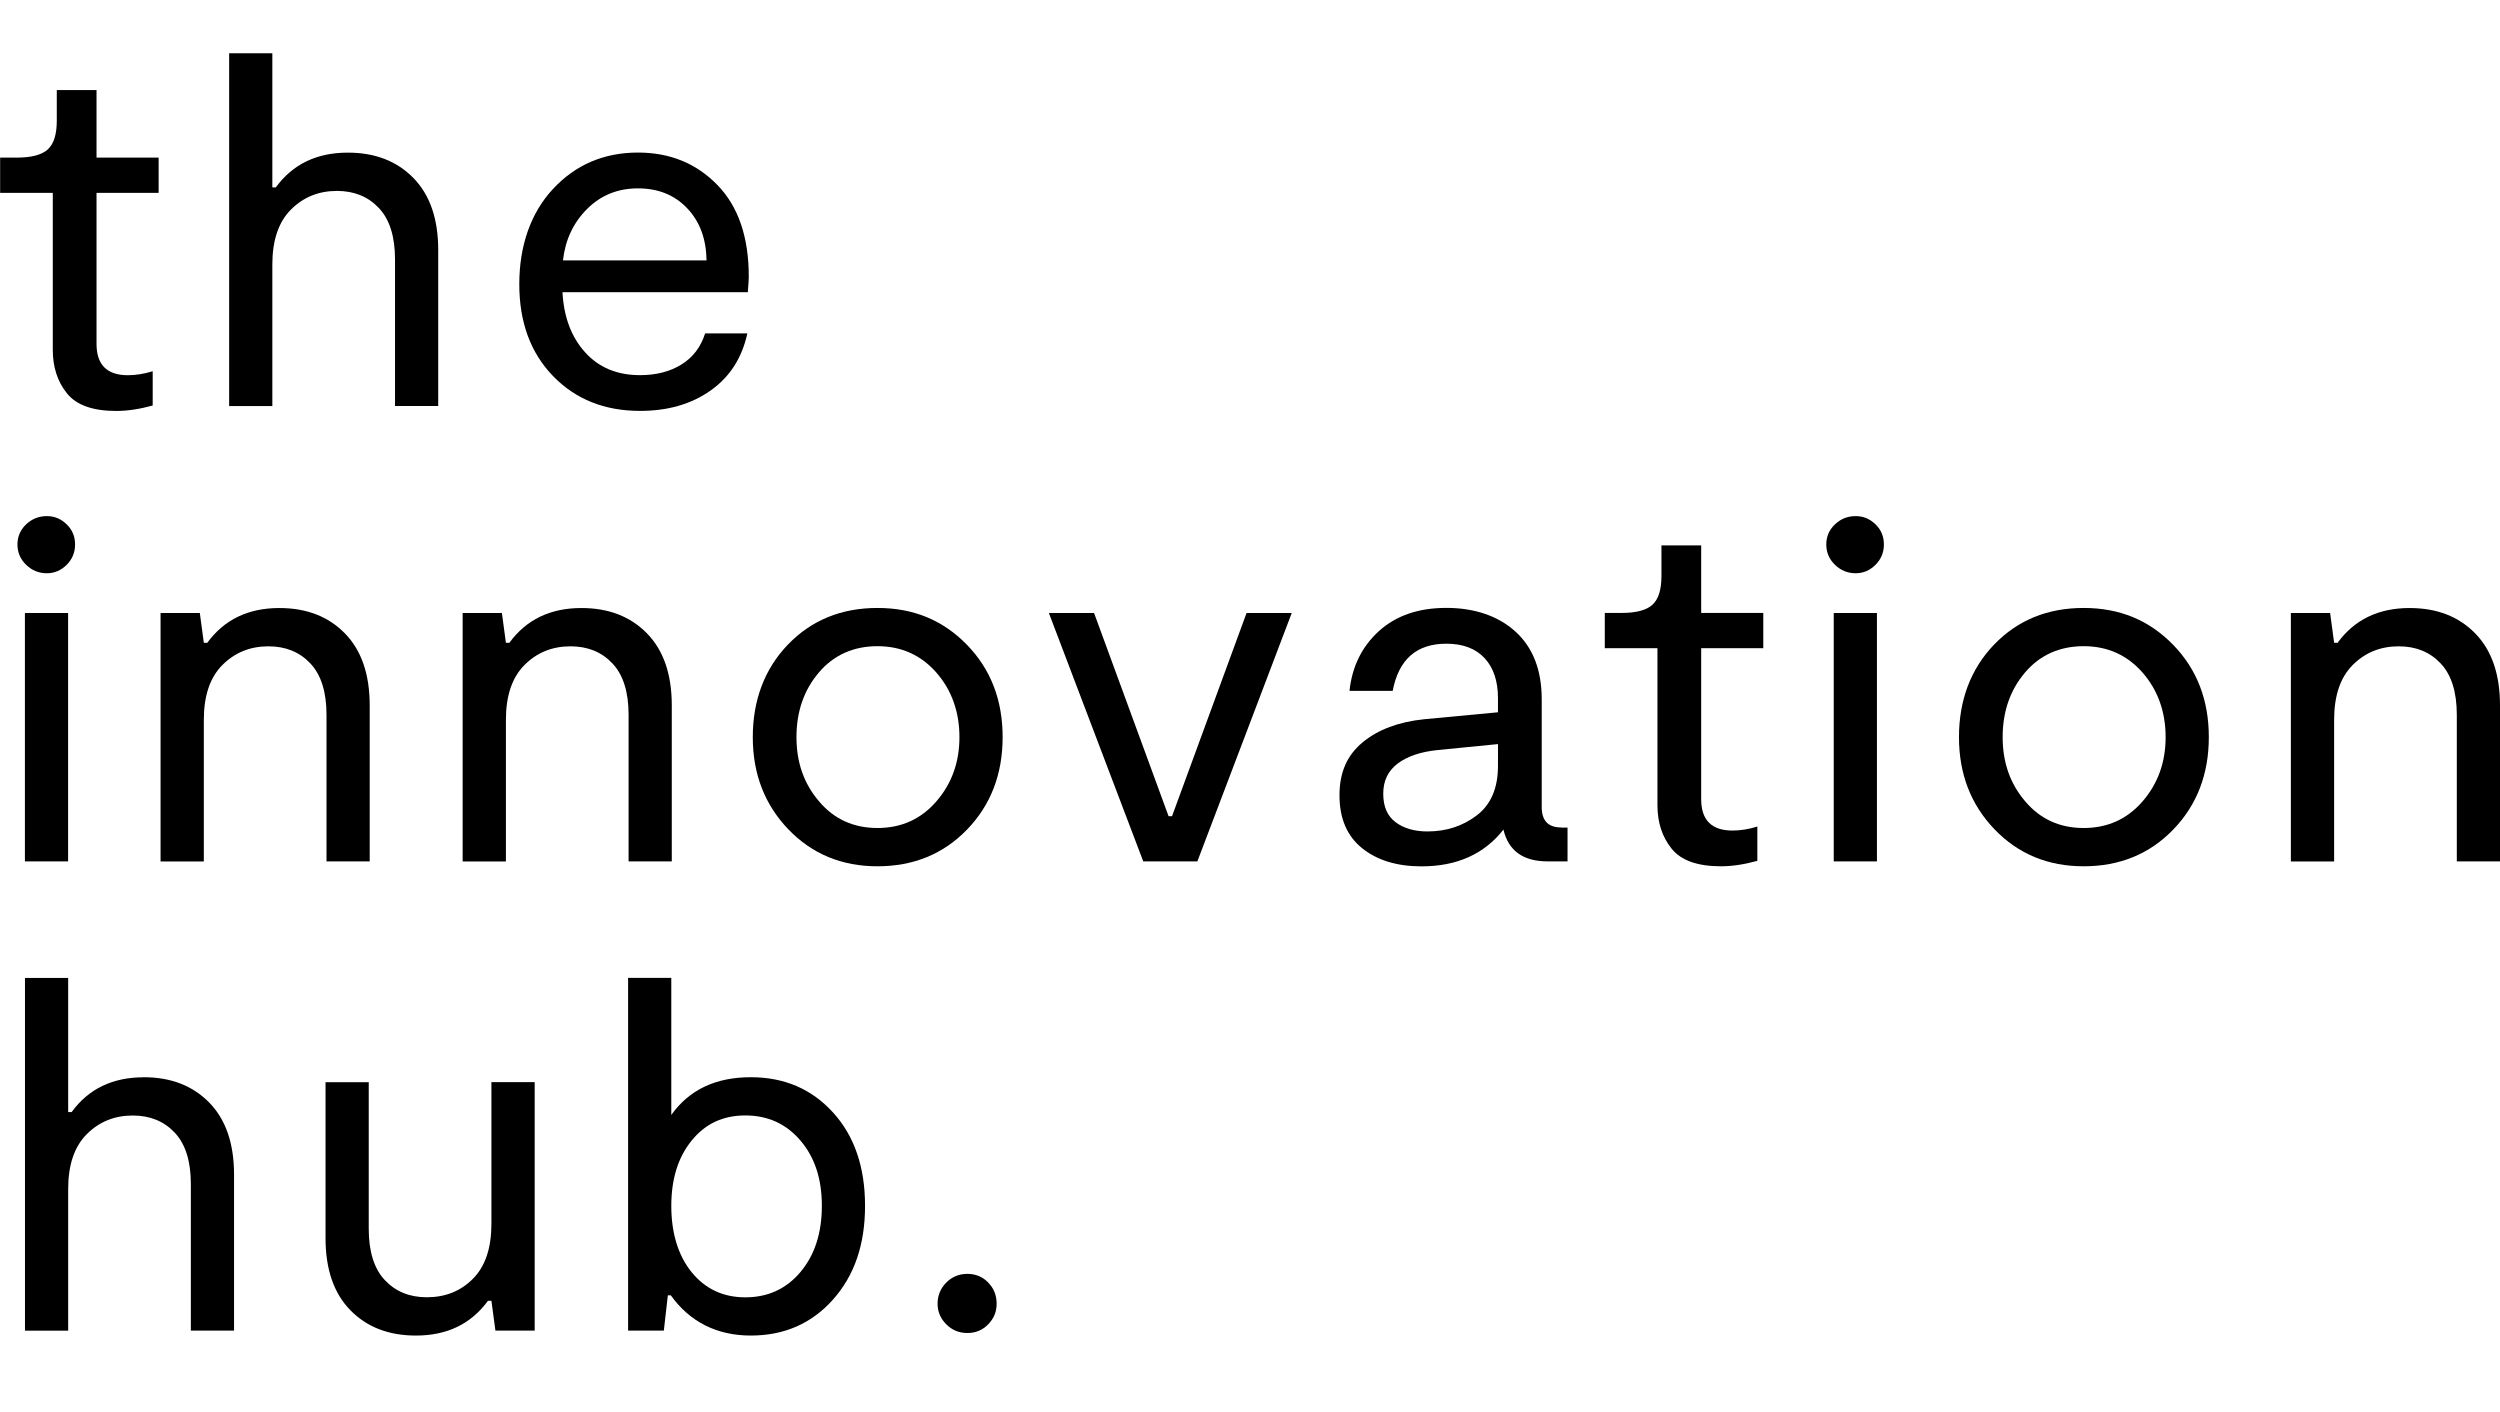 <?xml version="1.0" encoding="UTF-8"?>
<svg id="Layer_1" data-name="Layer 1" xmlns="http://www.w3.org/2000/svg" viewBox="0 0 362.32 204.69">
  <defs>
    <style>
      .cls-1 {
        fill: #dpdpdp;
      }
    </style>
  </defs>
  <path class="cls-1" d="m16.86,59.56c-3.41,0-5.8-.85-7.16-2.56-1.37-1.7-2.05-3.8-2.05-6.3v-22.75H.02v-5.11h2.45c2.11,0,3.6-.4,4.46-1.19.86-.79,1.3-2.17,1.3-4.14v-4.46h5.76v9.79h9v5.11h-9v21.89c0,3.02,1.51,4.54,4.54,4.54,1.15,0,2.35-.19,3.6-.58v4.97c-1.92.53-3.67.79-5.26.79Z"/>
  <path class="cls-1" d="m50.41,22.12c3.94,0,7.1,1.22,9.5,3.67,2.4,2.45,3.6,5.93,3.6,10.44v22.61h-6.26v-21.24c0-3.31-.78-5.8-2.34-7.45-1.56-1.66-3.59-2.48-6.08-2.48-2.64,0-4.86.9-6.66,2.7-1.8,1.8-2.7,4.45-2.7,7.96v20.52h-6.26V7.72h6.26v19.44h.5c2.45-3.36,5.93-5.04,10.44-5.04Z"/>
  <path class="cls-1" d="m108.52,40.12c0,.34-.05,1.08-.14,2.23h-26.86c.19,3.6,1.28,6.5,3.28,8.71,1.99,2.21,4.64,3.31,7.96,3.31,2.35,0,4.36-.52,6.01-1.55,1.66-1.03,2.8-2.53,3.42-4.5h6.12c-.77,3.55-2.54,6.31-5.33,8.28-2.78,1.97-6.19,2.95-10.22,2.95-5.14,0-9.34-1.68-12.6-5.04-3.26-3.36-4.9-7.8-4.9-13.32s1.63-10.32,4.9-13.82c3.26-3.5,7.37-5.26,12.31-5.26,4.61,0,8.44,1.56,11.48,4.68,3.05,3.12,4.57,7.56,4.57,13.32Zm-8.93-9.94c-1.82-1.92-4.2-2.88-7.13-2.88s-5.39,1-7.38,2.99c-1.99,1.99-3.16,4.48-3.49,7.45h20.81c-.05-3.12-.98-5.64-2.81-7.56Z"/>
  <path class="cls-1" d="m6.78,83.08c-1.15,0-2.15-.41-2.99-1.22-.84-.82-1.26-1.8-1.26-2.95s.42-2.12,1.26-2.92c.84-.79,1.84-1.19,2.99-1.19s2.06.4,2.88,1.19c.82.79,1.22,1.76,1.22,2.92s-.41,2.14-1.22,2.95c-.82.82-1.78,1.22-2.88,1.22Zm-3.17,41.76v-36h6.26v36H3.62Z"/>
  <path class="cls-1" d="m23.27,124.84v-36h5.69l.58,4.32h.5c2.45-3.36,5.93-5.04,10.44-5.04,3.94,0,7.1,1.22,9.5,3.67,2.4,2.45,3.6,5.93,3.6,10.44v22.61h-6.26v-21.24c0-3.31-.78-5.8-2.34-7.45-1.56-1.66-3.59-2.48-6.08-2.48-2.64,0-4.86.9-6.66,2.7-1.8,1.8-2.7,4.45-2.7,7.96v20.52h-6.26Z"/>
  <path class="cls-1" d="m67.05,124.84v-36h5.69l.58,4.32h.5c2.45-3.36,5.93-5.04,10.44-5.04,3.94,0,7.1,1.22,9.5,3.67,2.4,2.45,3.6,5.93,3.6,10.44v22.61h-6.26v-21.24c0-3.31-.78-5.8-2.34-7.45-1.56-1.66-3.59-2.48-6.08-2.48-2.64,0-4.86.9-6.66,2.7-1.8,1.8-2.7,4.45-2.7,7.96v20.52h-6.26Z"/>
  <path class="cls-1" d="m127.17,125.55c-5.18,0-9.49-1.79-12.92-5.36-3.43-3.58-5.15-8.03-5.15-13.36s1.7-9.9,5.11-13.43c3.41-3.53,7.73-5.29,12.96-5.29s9.5,1.78,12.96,5.33c3.46,3.55,5.18,8.02,5.18,13.39s-1.72,9.84-5.15,13.39c-3.43,3.55-7.76,5.33-13,5.33Zm-8.46-9.4c2.18,2.57,5,3.85,8.46,3.85s6.3-1.28,8.53-3.85c2.23-2.57,3.35-5.68,3.35-9.32s-1.12-6.82-3.35-9.36c-2.23-2.54-5.08-3.82-8.53-3.82s-6.34,1.27-8.5,3.82c-2.16,2.54-3.24,5.67-3.24,9.36s1.09,6.76,3.28,9.32Z"/>
  <path class="cls-1" d="m165.69,124.84l-13.68-36h6.55l10.8,29.45h.5l10.8-29.45h6.55l-13.68,36h-7.85Z"/>
  <path class="cls-1" d="m226.24,119.94h.94v4.9h-2.88c-3.55,0-5.69-1.54-6.41-4.61-2.78,3.55-6.74,5.33-11.88,5.33-3.55,0-6.42-.88-8.6-2.63-2.18-1.75-3.28-4.31-3.28-7.67s1.12-5.82,3.35-7.67c2.23-1.85,5.2-2.96,8.89-3.35l10.73-1.01v-2.02c0-2.5-.65-4.44-1.94-5.83-1.3-1.39-3.14-2.09-5.54-2.09-4.32,0-6.91,2.28-7.78,6.84h-6.26c.38-3.55,1.81-6.44,4.28-8.68,2.47-2.23,5.72-3.35,9.76-3.35s7.52,1.15,10.04,3.46c2.52,2.3,3.78,5.57,3.78,9.79v15.62c0,1.97.94,2.95,2.81,2.95Zm-9.14-8.93v-3.17l-8.71.86c-2.45.24-4.38.89-5.8,1.94-1.42,1.06-2.12,2.52-2.12,4.39s.6,3.25,1.8,4.14c1.2.89,2.74,1.33,4.61,1.33,2.74,0,5.12-.78,7.16-2.34,2.04-1.56,3.06-3.95,3.06-7.16Z"/>
  <path class="cls-1" d="m249.42,125.55c-3.41,0-5.8-.85-7.16-2.56-1.37-1.7-2.05-3.8-2.05-6.3v-22.75h-7.63v-5.11h2.45c2.11,0,3.6-.4,4.46-1.19.86-.79,1.3-2.17,1.3-4.14v-4.46h5.76v9.79h9v5.11h-9v21.89c0,3.02,1.51,4.54,4.54,4.54,1.15,0,2.35-.19,3.6-.58v4.97c-1.92.53-3.67.79-5.26.79Z"/>
  <path class="cls-1" d="m268.93,83.08c-1.15,0-2.15-.41-2.99-1.22-.84-.82-1.26-1.8-1.26-2.95s.42-2.12,1.26-2.92,1.84-1.19,2.99-1.19,2.06.4,2.88,1.19c.82.79,1.22,1.76,1.22,2.92s-.41,2.14-1.22,2.95c-.82.82-1.78,1.22-2.88,1.22Zm-3.17,41.76v-36h6.26v36h-6.26Z"/>
  <path class="cls-1" d="m301.98,125.55c-5.18,0-9.49-1.79-12.92-5.36s-5.15-8.03-5.15-13.36,1.7-9.9,5.11-13.43c3.41-3.53,7.73-5.29,12.96-5.29s9.5,1.78,12.96,5.33c3.46,3.55,5.18,8.02,5.18,13.39s-1.72,9.84-5.15,13.39c-3.43,3.55-7.76,5.33-13,5.33Zm-8.46-9.4c2.18,2.57,5,3.85,8.46,3.85s6.3-1.28,8.53-3.85c2.23-2.57,3.35-5.68,3.35-9.32s-1.12-6.82-3.35-9.36c-2.23-2.54-5.08-3.82-8.53-3.82s-6.34,1.27-8.5,3.82c-2.16,2.54-3.24,5.67-3.24,9.36s1.09,6.76,3.28,9.32Z"/>
  <path class="cls-1" d="m332.01,124.84v-36h5.69l.58,4.32h.5c2.45-3.36,5.93-5.04,10.44-5.04,3.94,0,7.1,1.22,9.5,3.67,2.4,2.45,3.6,5.93,3.6,10.44v22.61h-6.26v-21.24c0-3.31-.78-5.8-2.34-7.45-1.56-1.66-3.59-2.48-6.08-2.48-2.64,0-4.86.9-6.66,2.7-1.8,1.8-2.7,4.45-2.7,7.96v20.52h-6.26Z"/>
  <path class="cls-1" d="m20.82,156.12c3.94,0,7.1,1.22,9.5,3.67,2.4,2.45,3.6,5.93,3.6,10.44v22.61h-6.26v-21.24c0-3.31-.78-5.8-2.34-7.45-1.56-1.66-3.59-2.48-6.08-2.48-2.64,0-4.86.9-6.66,2.7-1.8,1.8-2.7,4.45-2.7,7.96v20.52H3.62v-51.12h6.26v19.44h.5c2.45-3.36,5.93-5.04,10.44-5.04Z"/>
  <path class="cls-1" d="m77.49,156.84v36h-5.69l-.58-4.32h-.5c-2.45,3.36-5.93,5.04-10.44,5.04-3.94,0-7.1-1.22-9.5-3.67-2.4-2.45-3.6-5.93-3.6-10.44v-22.61h6.26v21.24c0,3.31.78,5.8,2.34,7.45,1.56,1.66,3.59,2.48,6.08,2.48,2.69,0,4.92-.9,6.7-2.7,1.78-1.8,2.66-4.45,2.66-7.96v-20.52h6.26Z"/>
  <path class="cls-1" d="m108.81,156.12c4.85,0,8.82,1.7,11.92,5.11,3.1,3.41,4.64,7.92,4.64,13.54s-1.55,10.09-4.64,13.57c-3.1,3.48-7.07,5.22-11.92,5.22s-8.81-1.94-11.59-5.83h-.43l-.58,5.11h-5.18v-51.12h6.26v19.87c2.59-3.65,6.43-5.47,11.52-5.47Zm-.79,31.9c3.26,0,5.93-1.22,7.99-3.67,2.06-2.45,3.1-5.64,3.1-9.58s-1.03-7.04-3.1-9.47c-2.06-2.42-4.73-3.64-7.99-3.64s-5.81,1.21-7.78,3.64c-1.97,2.42-2.95,5.58-2.95,9.47s.98,7.19,2.95,9.61c1.97,2.42,4.56,3.64,7.78,3.64Z"/>
  <path class="cls-1" d="m143.22,191.93c-.82.84-1.82,1.26-3.02,1.26s-2.22-.42-3.06-1.26c-.84-.84-1.26-1.84-1.26-2.99s.42-2.22,1.26-3.06c.84-.84,1.86-1.26,3.06-1.26s2.21.42,3.02,1.26c.82.84,1.22,1.86,1.22,3.06s-.41,2.15-1.22,2.99Z"/>
</svg>